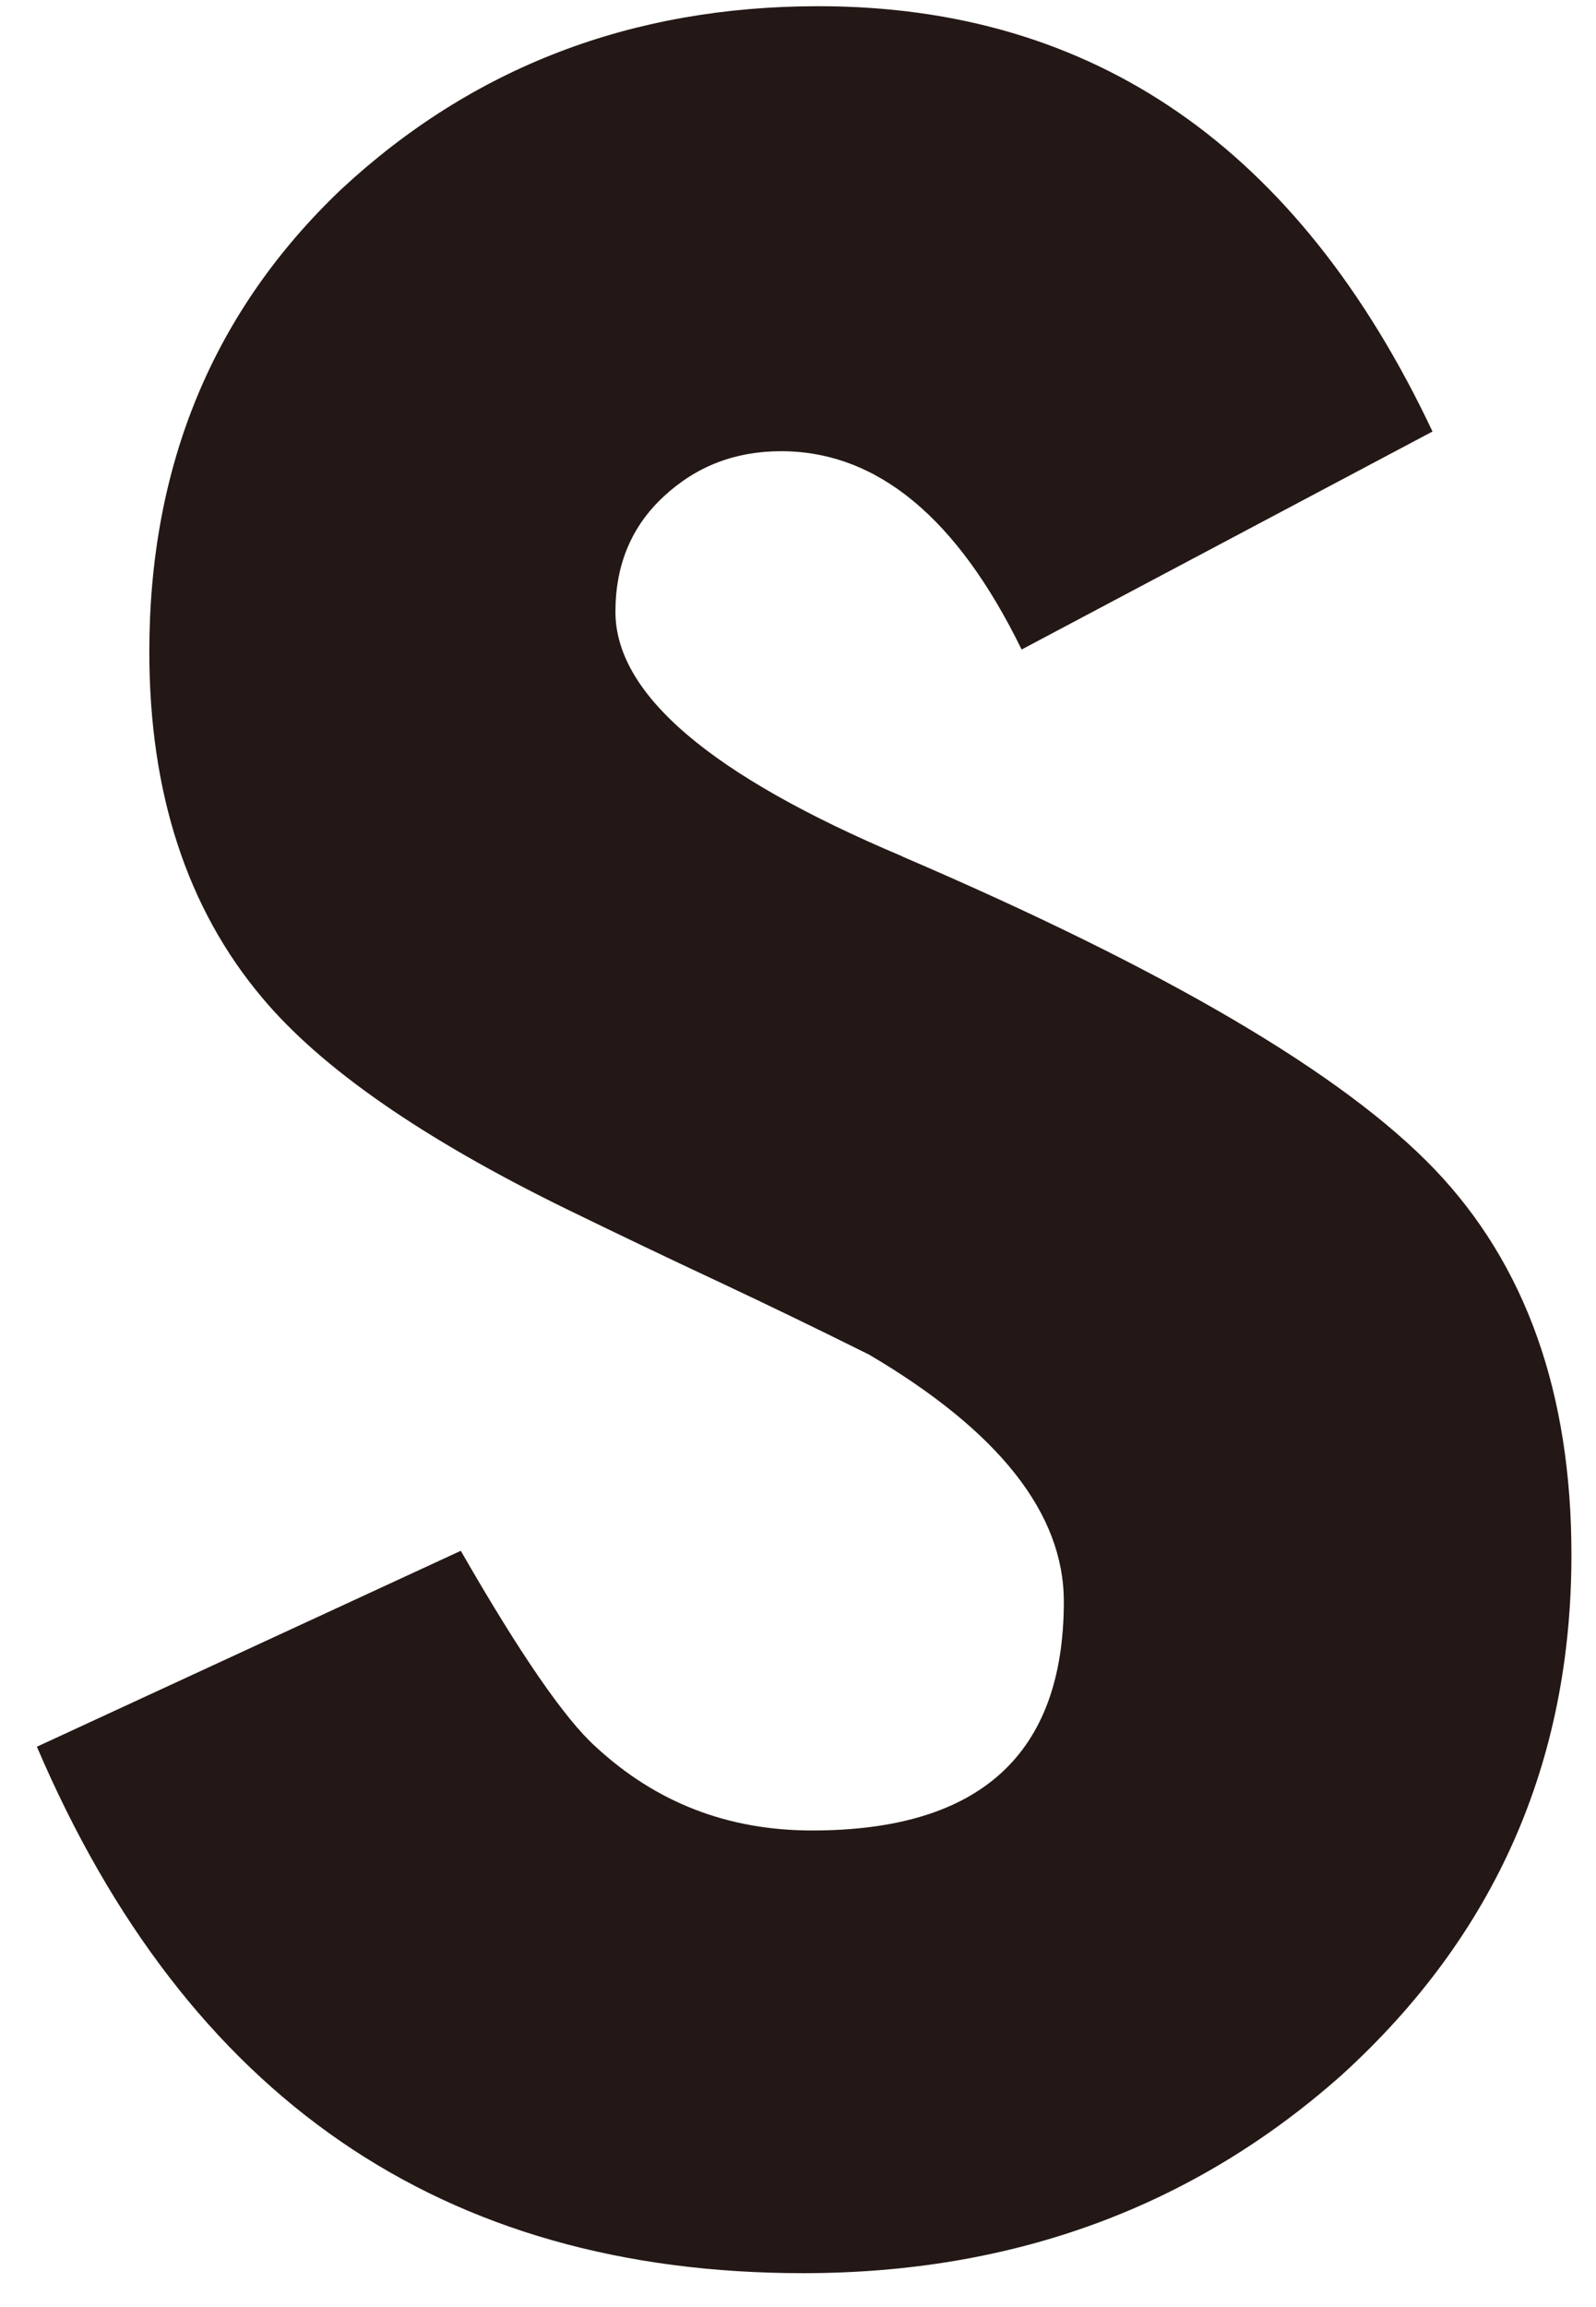 <svg width="18" height="26" viewBox="0 0 18 26" fill="none" xmlns="http://www.w3.org/2000/svg">
<path d="M10.179 9.652C8.02 8.742 6.941 7.824 6.941 6.895C6.941 6.364 7.122 5.931 7.488 5.593C7.854 5.254 8.292 5.085 8.809 5.085C9.888 5.085 10.794 5.83 11.522 7.32L16.156 4.863C14.647 1.669 12.337 0.07 9.232 0.07C7.122 0.07 5.329 0.759 3.85 2.132C2.405 3.505 1.684 5.243 1.684 7.346C1.684 8.933 2.107 10.235 2.956 11.243C3.62 12.037 4.763 12.831 6.394 13.628C6.975 13.911 7.548 14.185 8.111 14.448C8.673 14.712 9.239 14.986 9.805 15.268C11.266 16.13 11.998 17.055 11.998 18.049C11.998 19.772 11.05 20.629 9.16 20.629C8.213 20.629 7.401 20.317 6.718 19.685C6.371 19.373 5.862 18.636 5.197 17.477L0.416 19.685C2.11 23.643 4.99 25.618 9.058 25.618C11.432 25.618 13.458 24.873 15.134 23.383C16.862 21.811 17.723 19.858 17.723 17.522C17.723 15.701 17.209 14.253 16.179 13.177C15.149 12.101 13.149 10.927 10.175 9.652H10.179Z" fill="#231815"/>
</svg>

